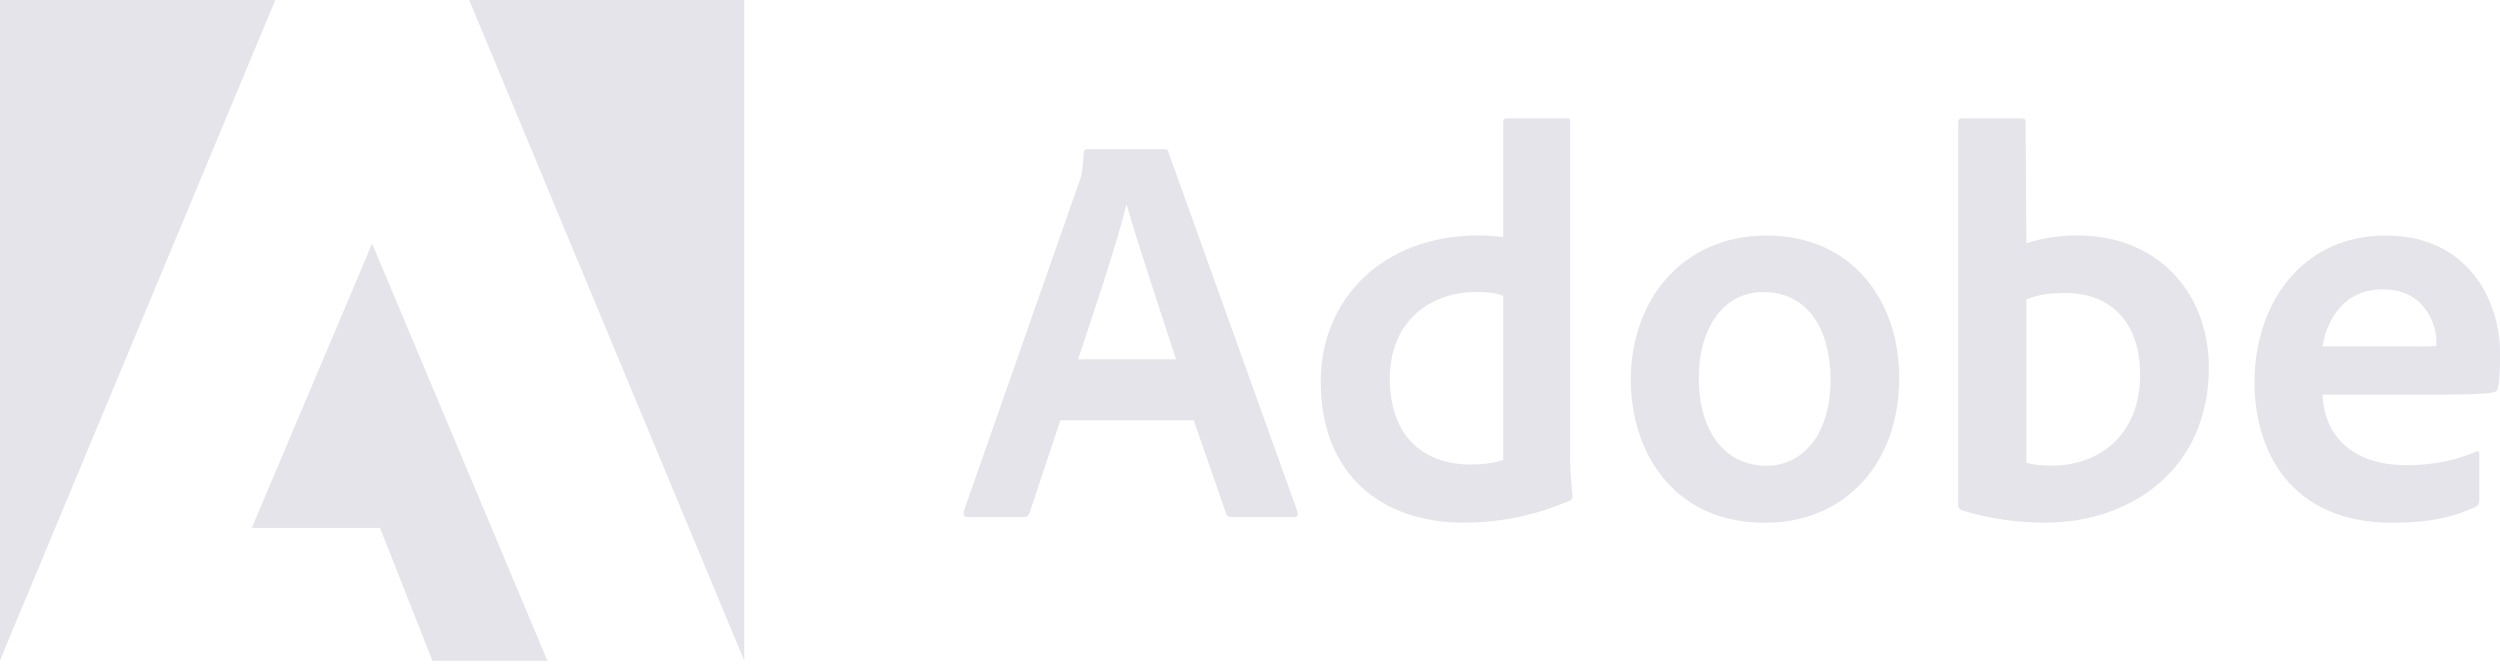 <?xml version="1.0" encoding="UTF-8"?>
<svg xmlns="http://www.w3.org/2000/svg" width="135" height="36" viewBox="0 0 135 36" fill="none">
  <g clip-path="url(#clip0_4_17508)">
    <path d="M14.866 0H-0.008V35.678L14.866 0Z" fill="#E5E4EB"></path>
    <path d="M25.336 0H40.19V35.678L25.336 0Z" fill="#E5E4EB"></path>
    <path d="M20.095 13.154L29.562 35.682H23.351L20.522 28.51H13.594L20.095 13.154Z" fill="#E5E4EB"></path>
    <path d="M64.46 22.694L66.213 27.738C66.272 27.864 66.359 27.922 66.514 27.922H69.886C70.07 27.922 70.099 27.835 70.07 27.65L63.103 8.242C63.074 8.086 63.045 8.057 62.89 8.057H58.704C58.588 8.057 58.52 8.144 58.52 8.271C58.462 9.291 58.375 9.602 58.249 9.903L52.038 27.621C52.009 27.835 52.077 27.922 52.251 27.922H55.264C55.449 27.922 55.536 27.864 55.603 27.679L57.26 22.694H64.46ZM58.22 19.399C59.13 16.639 60.332 13.101 60.816 11.079H60.846C61.446 13.198 62.861 17.397 63.5 19.399H58.22Z" fill="#E5E4EB"></path>
    <path d="M79.033 28.223C80.845 28.223 82.773 27.893 84.731 27.047C84.886 26.989 84.915 26.921 84.915 26.775C84.856 26.231 84.789 25.444 84.789 24.841V6.569C84.789 6.453 84.789 6.395 84.643 6.395H81.359C81.233 6.395 81.174 6.453 81.174 6.608V12.799C80.661 12.741 80.302 12.712 79.876 12.712C74.576 12.712 71.32 16.22 71.32 20.604C71.32 25.686 74.663 28.223 79.033 28.223ZM81.174 24.841C80.632 25.016 80.031 25.084 79.421 25.084C77.018 25.084 75.051 23.723 75.051 20.419C75.051 17.494 77.076 15.764 79.76 15.764C80.302 15.764 80.777 15.822 81.174 15.977V24.841Z" fill="#E5E4EB"></path>
    <path d="M95.388 12.719C90.863 12.719 88.062 16.199 88.062 20.494C88.062 24.333 90.291 28.23 95.32 28.23C99.574 28.23 102.558 25.091 102.558 20.397C102.558 16.257 100.029 12.719 95.388 12.719ZM95.204 15.771C97.762 15.771 98.847 17.977 98.847 20.494C98.847 23.604 97.248 25.15 95.388 25.15C93.091 25.15 91.735 23.216 91.735 20.426C91.735 17.559 93.178 15.771 95.204 15.771Z" fill="#E5E4EB"></path>
    <path d="M105.955 6.395C105.829 6.395 105.742 6.453 105.742 6.608V27.29C105.742 27.378 105.829 27.533 105.955 27.562C107.399 28.009 108.911 28.223 110.471 28.223C114.937 28.223 119.278 25.444 119.278 19.845C119.278 15.793 116.507 12.712 112.166 12.712C111.168 12.712 110.238 12.867 109.424 13.139L109.385 6.638C109.385 6.424 109.327 6.395 109.114 6.395H105.955ZM115.567 20.215C115.567 23.568 113.281 25.142 110.81 25.142C110.296 25.142 109.841 25.113 109.424 24.987V16.162C109.899 15.977 110.471 15.822 111.527 15.822C113.91 15.822 115.567 17.338 115.567 20.215Z" fill="#E5E4EB"></path>
    <path d="M131.538 21.311C133.011 21.311 134.222 21.282 134.639 21.184C134.794 21.155 134.852 21.097 134.881 20.971C134.968 20.64 135.007 19.95 135.007 19.105C135.007 16.228 133.282 12.719 128.825 12.719C124.271 12.719 121.742 16.442 121.742 20.64C121.742 24.362 123.699 28.23 129.184 28.23C131.238 28.23 132.565 27.9 133.709 27.356C133.825 27.297 133.883 27.2 133.883 27.025V24.508C133.883 24.362 133.796 24.333 133.709 24.392C132.565 24.878 131.325 25.12 129.969 25.12C126.897 25.12 125.502 23.42 125.414 21.311H131.538ZM125.414 18.706C125.657 17.229 126.587 15.625 128.67 15.625C130.967 15.625 131.567 17.559 131.567 18.434C131.567 18.463 131.567 18.589 131.567 18.677C131.441 18.706 131.054 18.706 129.91 18.706H125.414Z" fill="#E5E4EB"></path>
  </g>
  <defs>
    <clipPath id="clip0_4_17508">
      <rect width="135" height="35.678" fill="white"></rect>
    </clipPath>
  </defs>
</svg>
